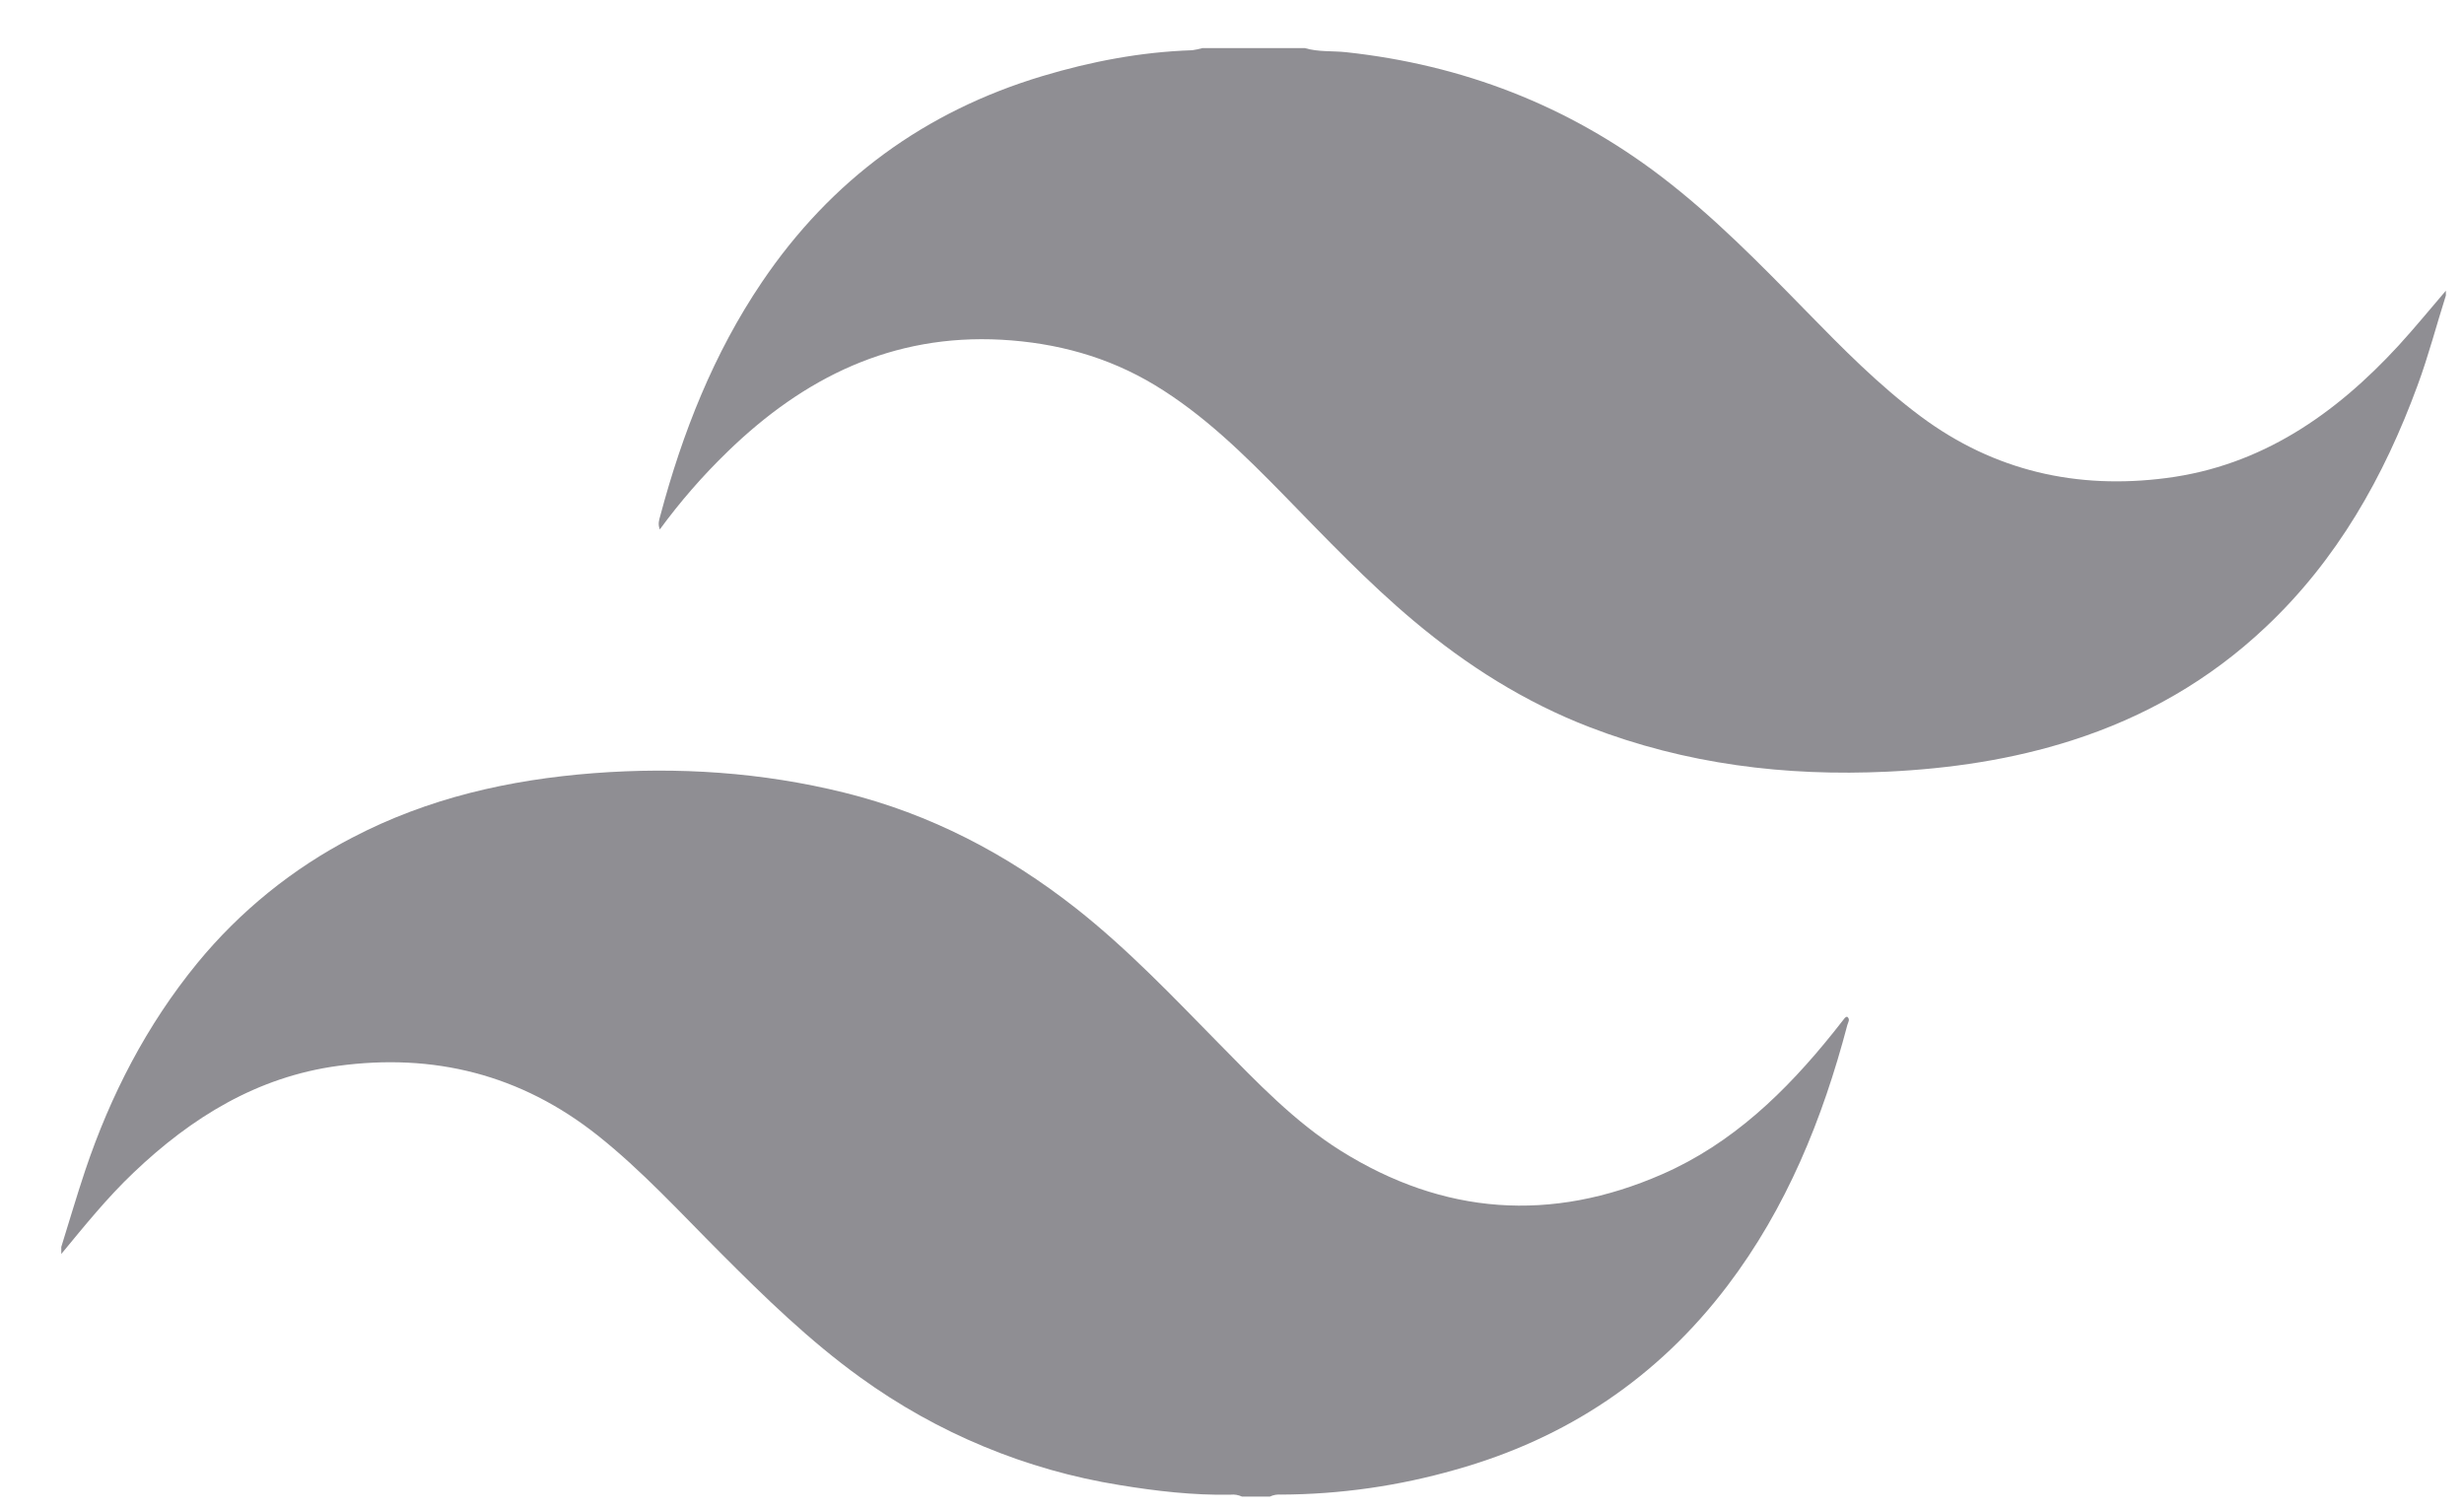 <svg width="31" height="19" viewBox="0 0 31 19" fill="none" xmlns="http://www.w3.org/2000/svg">
<path d="M30.772 3.717C30.653 4.092 30.554 4.474 30.417 4.845C29.994 5.998 29.403 7.044 28.504 7.89C27.801 8.554 26.983 9.022 26.066 9.315C25.312 9.556 24.538 9.67 23.749 9.708C22.462 9.769 21.208 9.614 19.999 9.148C19.184 8.834 18.454 8.372 17.785 7.81C17.203 7.321 16.68 6.77 16.149 6.226C15.651 5.717 15.144 5.217 14.531 4.846C13.936 4.487 13.292 4.313 12.6 4.274C11.229 4.2 10.116 4.748 9.153 5.683C8.842 5.984 8.557 6.311 8.301 6.661C8.273 6.587 8.295 6.536 8.307 6.489C8.586 5.444 8.978 4.448 9.586 3.549C10.457 2.261 11.639 1.4 13.115 0.957C13.728 0.773 14.357 0.653 15 0.632C15.043 0.626 15.085 0.617 15.127 0.605H16.416C16.587 0.656 16.764 0.638 16.939 0.657C18.399 0.816 19.722 1.323 20.898 2.219C21.559 2.723 22.138 3.315 22.718 3.908C23.177 4.378 23.638 4.847 24.168 5.241C25.093 5.928 26.134 6.16 27.256 6.014C28.447 5.86 29.378 5.216 30.177 4.347C30.382 4.123 30.574 3.888 30.772 3.657V3.717Z" fill="#8F8E93"/>
<path d="M0.771 15.687C0.871 15.367 0.965 15.045 1.071 14.728C1.391 13.775 1.846 12.895 2.482 12.117C3.02 11.462 3.684 10.925 4.434 10.537C5.388 10.039 6.408 9.809 7.469 9.727C8.53 9.646 9.585 9.715 10.623 9.972C11.702 10.239 12.667 10.742 13.541 11.43C14.19 11.942 14.758 12.54 15.336 13.129C15.815 13.616 16.287 14.113 16.868 14.477C18.161 15.287 19.517 15.383 20.911 14.773C21.793 14.388 22.468 13.735 23.065 12.99C23.114 12.929 23.162 12.866 23.211 12.805C23.219 12.799 23.228 12.793 23.238 12.79C23.283 12.823 23.25 12.863 23.242 12.894C22.93 14.079 22.476 15.197 21.733 16.176C20.854 17.335 19.706 18.098 18.315 18.489C17.6 18.694 16.861 18.8 16.117 18.803C16.069 18.799 16.021 18.807 15.977 18.828H15.625C15.58 18.807 15.531 18.799 15.482 18.804C15.014 18.813 14.548 18.759 14.085 18.683C12.909 18.494 11.793 18.03 10.825 17.33C10.183 16.867 9.618 16.317 9.06 15.757C8.557 15.254 8.078 14.728 7.519 14.284C6.552 13.517 5.455 13.245 4.248 13.41C3.237 13.548 2.41 14.057 1.68 14.753C1.348 15.068 1.062 15.424 0.771 15.776V15.687Z" fill="#8F8E93"/>
</svg>
